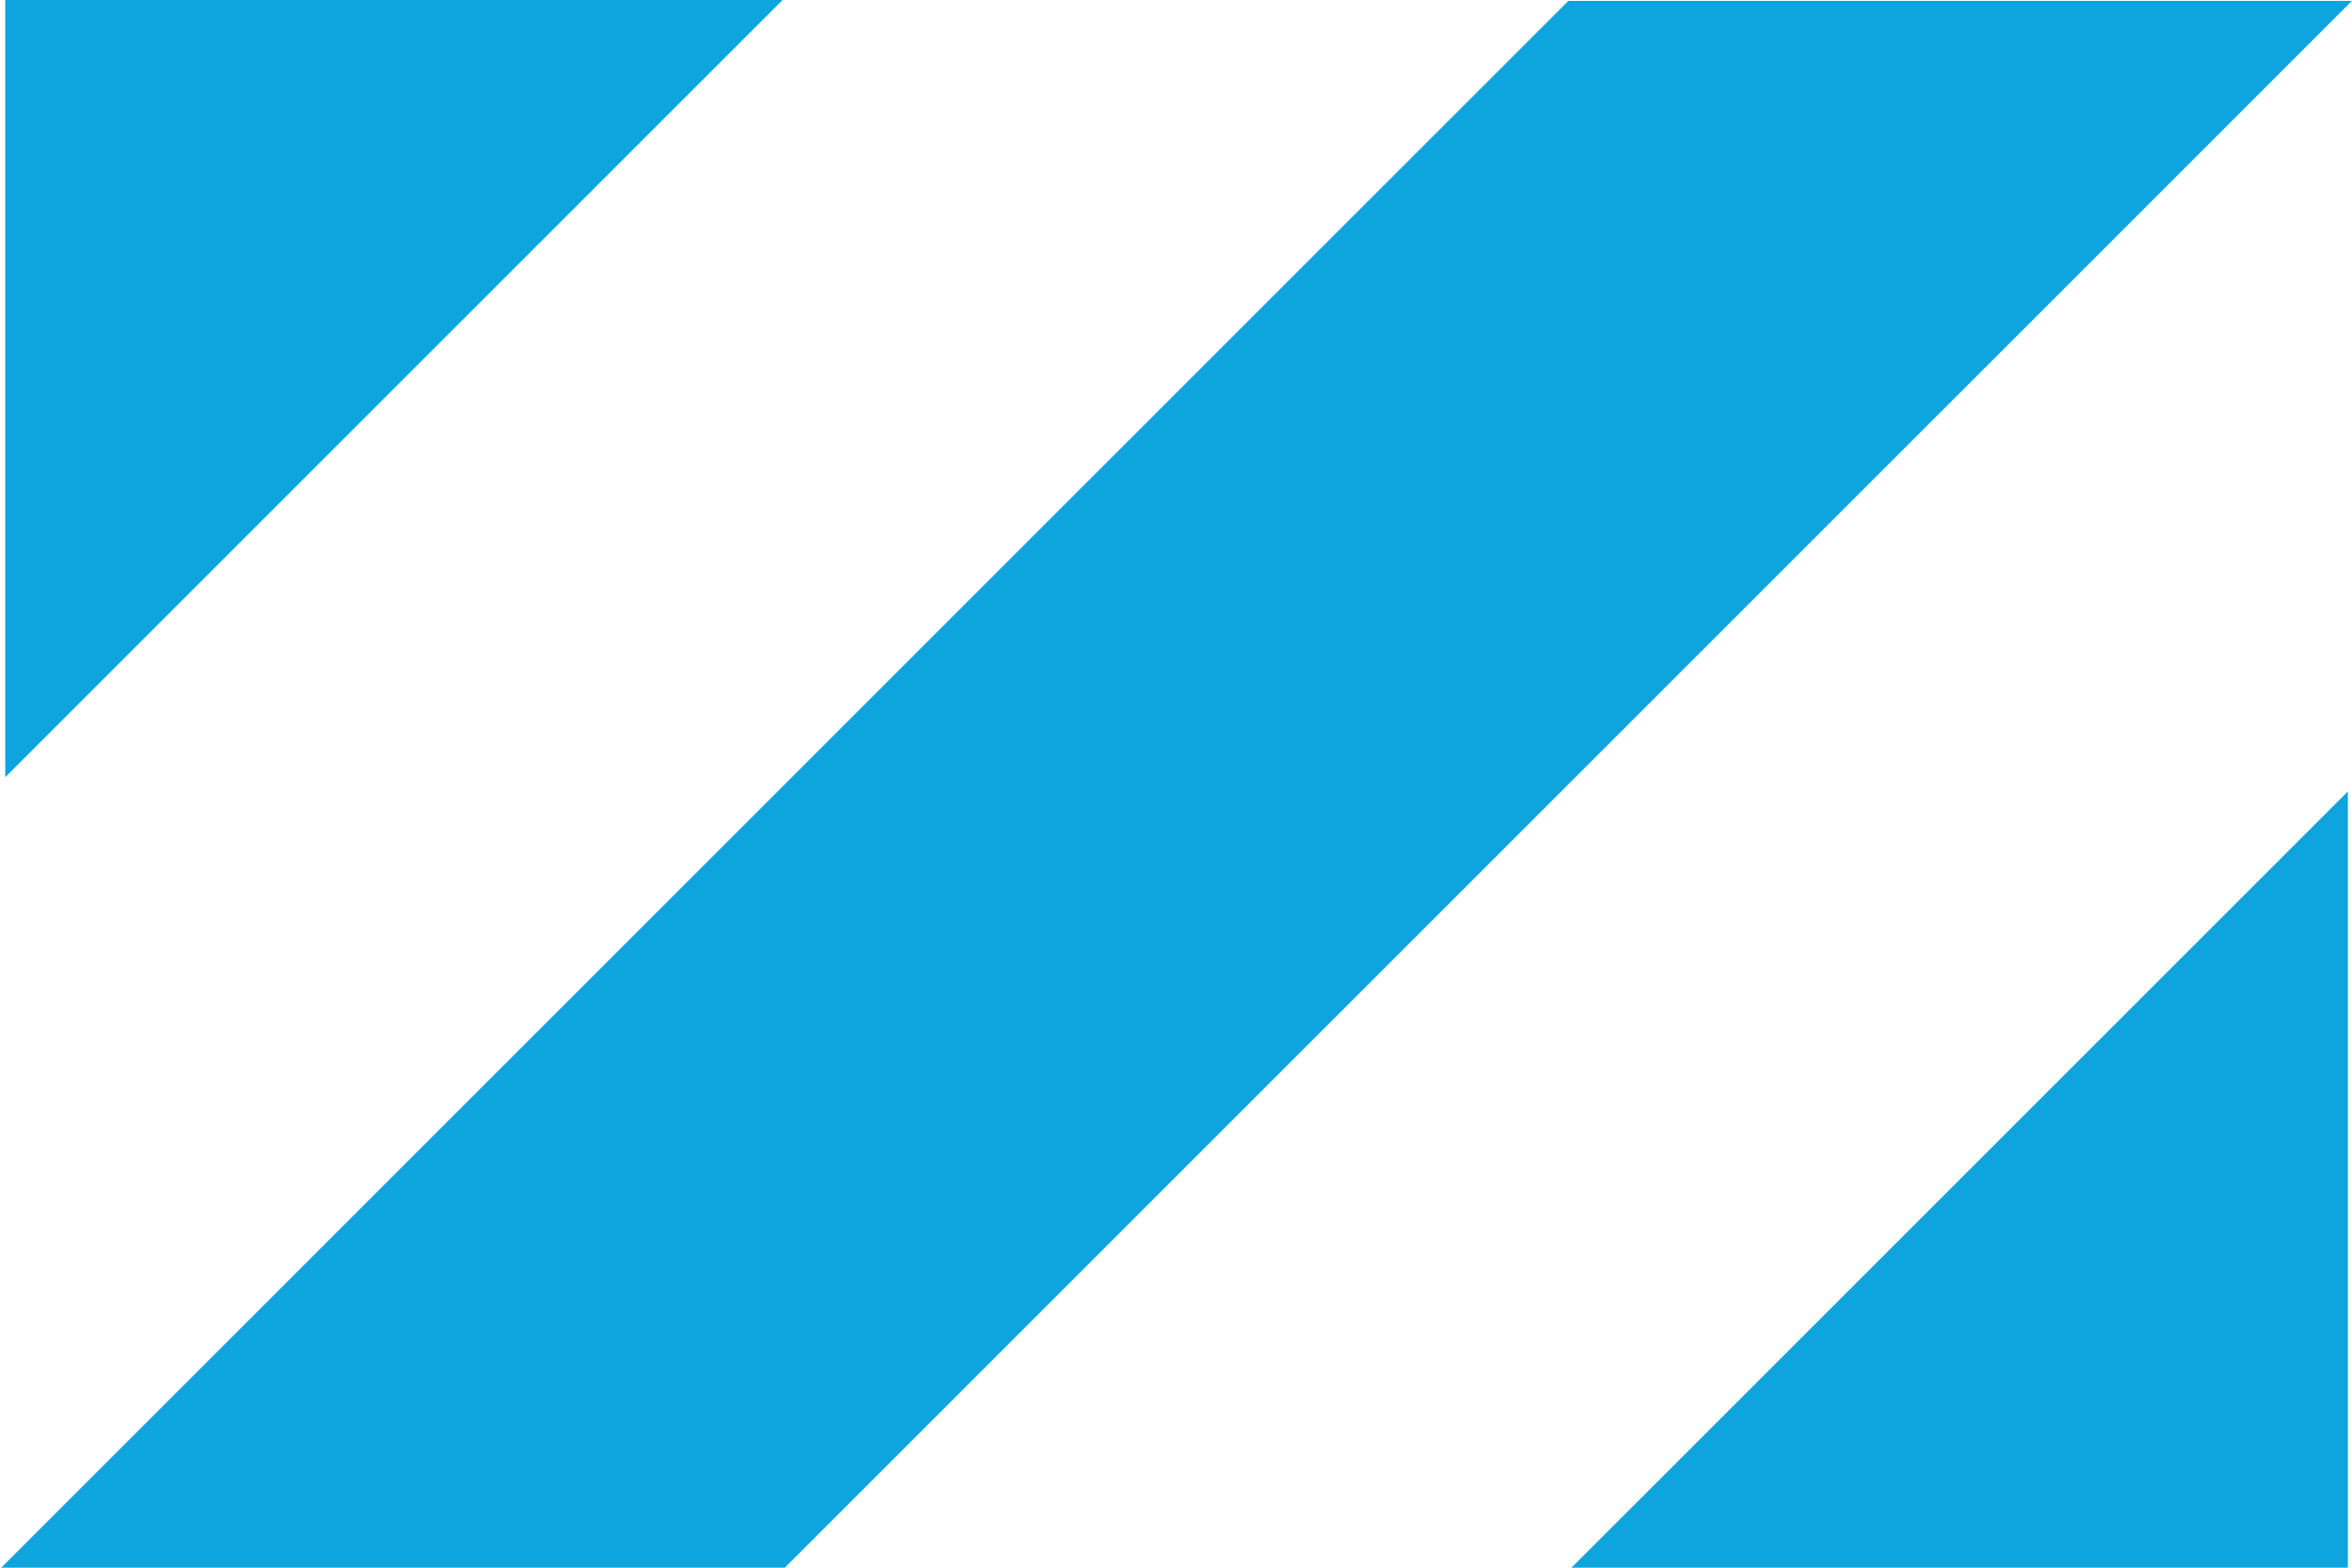 <?xml version="1.0" encoding="UTF-8" standalone="no"?>
<!DOCTYPE svg PUBLIC "-//W3C//DTD SVG 1.1//EN" "http://www.w3.org/Graphics/SVG/1.1/DTD/svg11.dtd">
<svg width="100%" height="100%" viewBox="0 0 834 556" version="1.1" xmlns="http://www.w3.org/2000/svg" xmlns:xlink="http://www.w3.org/1999/xlink" xml:space="preserve" xmlns:serif="http://www.serif.com/" style="fill-rule:evenodd;clip-rule:evenodd;stroke-linejoin:round;stroke-miterlimit:2;">
    <g transform="matrix(4.167,0,0,4.167,-1335.12,-874.481)">
        <g transform="matrix(1.357,0,0,1.357,-125.65,-130.488)">
            <path d="M377.917,349.136L427.054,300L377.917,300L328.781,349.136L377.917,349.136ZM427.054,250.864L377.917,300L427.054,300L476.19,250.864L427.054,250.864Z" style="fill:rgb(14,164,222);"/>
            <g transform="matrix(1.91796e-17,0.313,-0.313,1.91796e-17,680.947,-317.79)">
                <path d="M1972.34,1124.32L1815.47,967.445L1815.47,1124.32L1972.34,1124.32Z" style="fill:rgb(14,164,222);"/>
            </g>
            <g transform="matrix(1.91796e-17,-0.313,0.313,1.91796e-17,124.025,917.79)">
                <path d="M1972.34,1124.32L1815.47,967.445L1815.47,1124.32L1972.34,1124.32Z" style="fill:rgb(14,164,222);"/>
            </g>
        </g>
    </g>
</svg>
